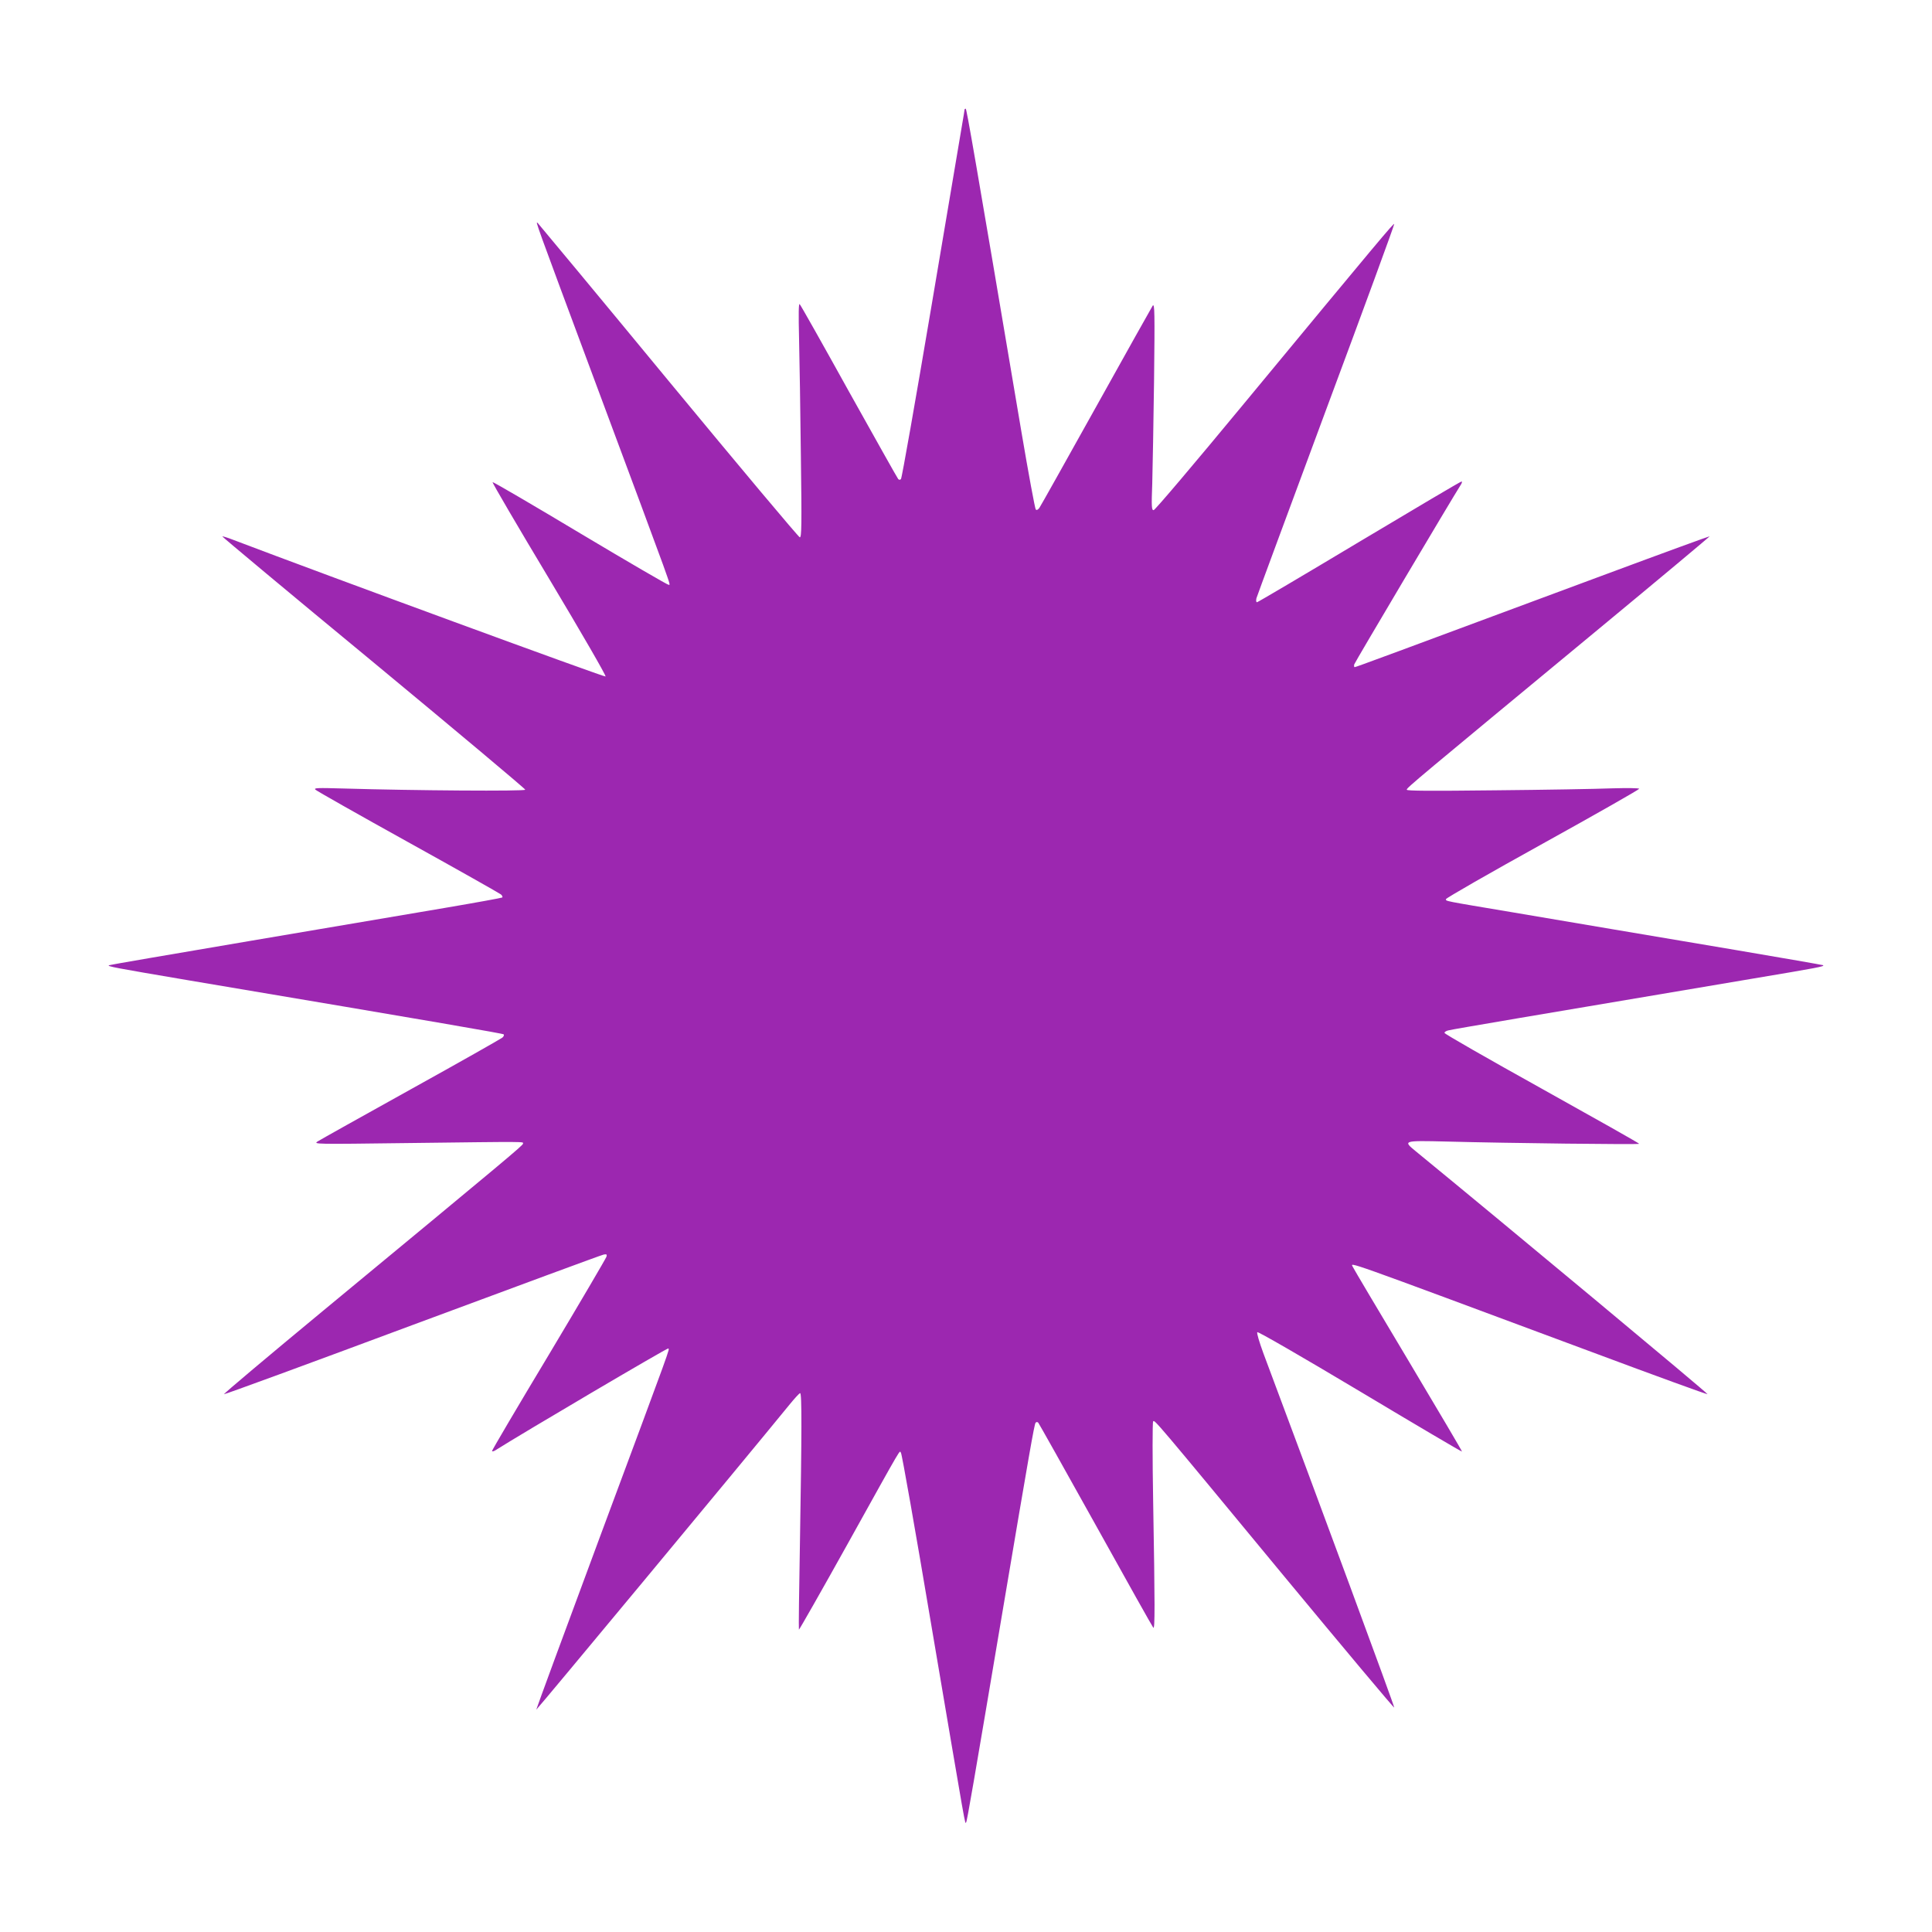<?xml version="1.0" standalone="no"?>
<!DOCTYPE svg PUBLIC "-//W3C//DTD SVG 20010904//EN"
 "http://www.w3.org/TR/2001/REC-SVG-20010904/DTD/svg10.dtd">
<svg version="1.0" xmlns="http://www.w3.org/2000/svg"
 width="1280pt" height="1280pt" viewBox="0 0 1280 1280"
 preserveAspectRatio="xMidYMid meet">
<g transform="translate(0,1280) scale(0.1,-0.1)"
fill="#9c27b0" stroke="none">
<path d="M6390 12071 c0 -4 -7 -46 -15 -92 -8 -46 -100 -592 -205 -1214 -105
-621 -195 -1134 -201 -1139 -6 -6 -12 -6 -18 0 -5 5 -151 266 -326 579 -174
314 -321 575 -327 580 -7 7 -8 -64 -4 -230 3 -132 9 -482 12 -777 6 -457 5
-538 -7 -538 -8 1 -399 467 -869 1036 -470 570 -861 1040 -867 1046 -17 14
-26 40 382 -1057 534 -1434 497 -1333 486 -1340 -5 -2 -268 151 -586 341 -317
190 -579 343 -582 340 -3 -3 166 -292 376 -642 210 -351 378 -641 373 -646 -6
-6 -1843 668 -2471 907 -36 14 -66 23 -68 21 -2 -2 448 -378 1002 -835 553
-458 1005 -837 1005 -843 0 -11 -735 -6 -1205 8 -175 5 -198 4 -185 -8 8 -8
285 -165 615 -348 330 -183 606 -339 614 -346 8 -7 12 -16 9 -20 -4 -3 -174
-34 -380 -69 -205 -35 -789 -134 -1298 -220 -508 -86 -926 -158 -929 -160 -8
-8 28 -15 529 -100 1699 -286 2080 -352 2087 -358 4 -4 0 -14 -8 -21 -8 -7
-279 -161 -604 -341 -324 -180 -603 -336 -620 -347 -30 -19 -24 -19 600 -11
813 10 760 10 760 -4 0 -11 -83 -81 -1323 -1106 -365 -302 -661 -551 -658
-554 2 -3 564 203 1248 458 684 254 1254 465 1267 467 20 4 23 2 19 -14 -3
-10 -174 -302 -381 -648 -208 -346 -377 -633 -377 -639 0 -5 10 -3 23 5 173
110 1139 679 1144 674 9 -9 38 70 -453 -1250 -233 -627 -422 -1141 -421 -1143
3 -2 1361 1633 1676 2019 35 43 67 78 72 78 12 0 11 -258 -1 -979 -6 -321 -9
-586 -7 -588 2 -2 149 256 326 574 377 678 338 610 350 598 6 -6 96 -516 200
-1135 241 -1420 223 -1322 232 -1313 6 7 46 239 249 1443 168 996 203 1196
211 1204 6 6 12 6 18 0 4 -5 176 -310 381 -679 204 -368 376 -674 381 -679 11
-12 11 143 -1 834 -5 289 -5 529 0 533 10 11 5 18 860 -1017 404 -488 736
-884 737 -879 3 7 -493 1349 -867 2348 -27 74 -45 134 -40 139 5 5 291 -160
681 -393 369 -221 673 -400 675 -398 2 2 -159 274 -357 606 -198 331 -363 609
-366 617 -12 31 -120 70 1587 -565 415 -155 759 -280 763 -278 7 2 -1350 1132
-1935 1611 -84 69 -82 70 205 63 413 -11 1277 -21 1277 -15 0 4 -290 167 -645
365 -354 197 -645 363 -645 370 0 6 12 14 28 17 50 11 540 94 2012 342 442 74
477 81 469 89 -2 2 -261 47 -574 100 -314 53 -687 116 -830 140 -143 24 -435
74 -650 110 -471 79 -445 74 -445 88 0 7 288 172 640 367 352 195 640 359 640
364 0 5 -76 6 -182 3 -101 -4 -447 -10 -770 -13 -443 -5 -588 -4 -588 4 0 13
61 63 1273 1066 405 335 735 611 734 613 -2 1 -307 -110 -678 -248 -1453 -540
-1666 -619 -1674 -619 -4 0 -5 8 -3 18 4 14 649 1101 706 1190 8 12 10 22 5
22 -6 0 -310 -180 -678 -400 -367 -220 -672 -400 -677 -400 -6 0 -7 11 -4 26
4 14 212 576 462 1250 251 674 454 1228 451 1230 -5 5 -88 -93 -1006 -1203
-315 -381 -579 -693 -588 -693 -13 0 -15 21 -9 178 3 97 8 407 12 687 5 442 4
507 -9 490 -7 -11 -176 -312 -375 -670 -199 -357 -368 -659 -376 -670 -10 -13
-18 -17 -24 -10 -5 6 -48 237 -95 515 -311 1843 -363 2140 -369 2140 -5 0 -8
-4 -8 -9z"/>
</g>
</svg>
